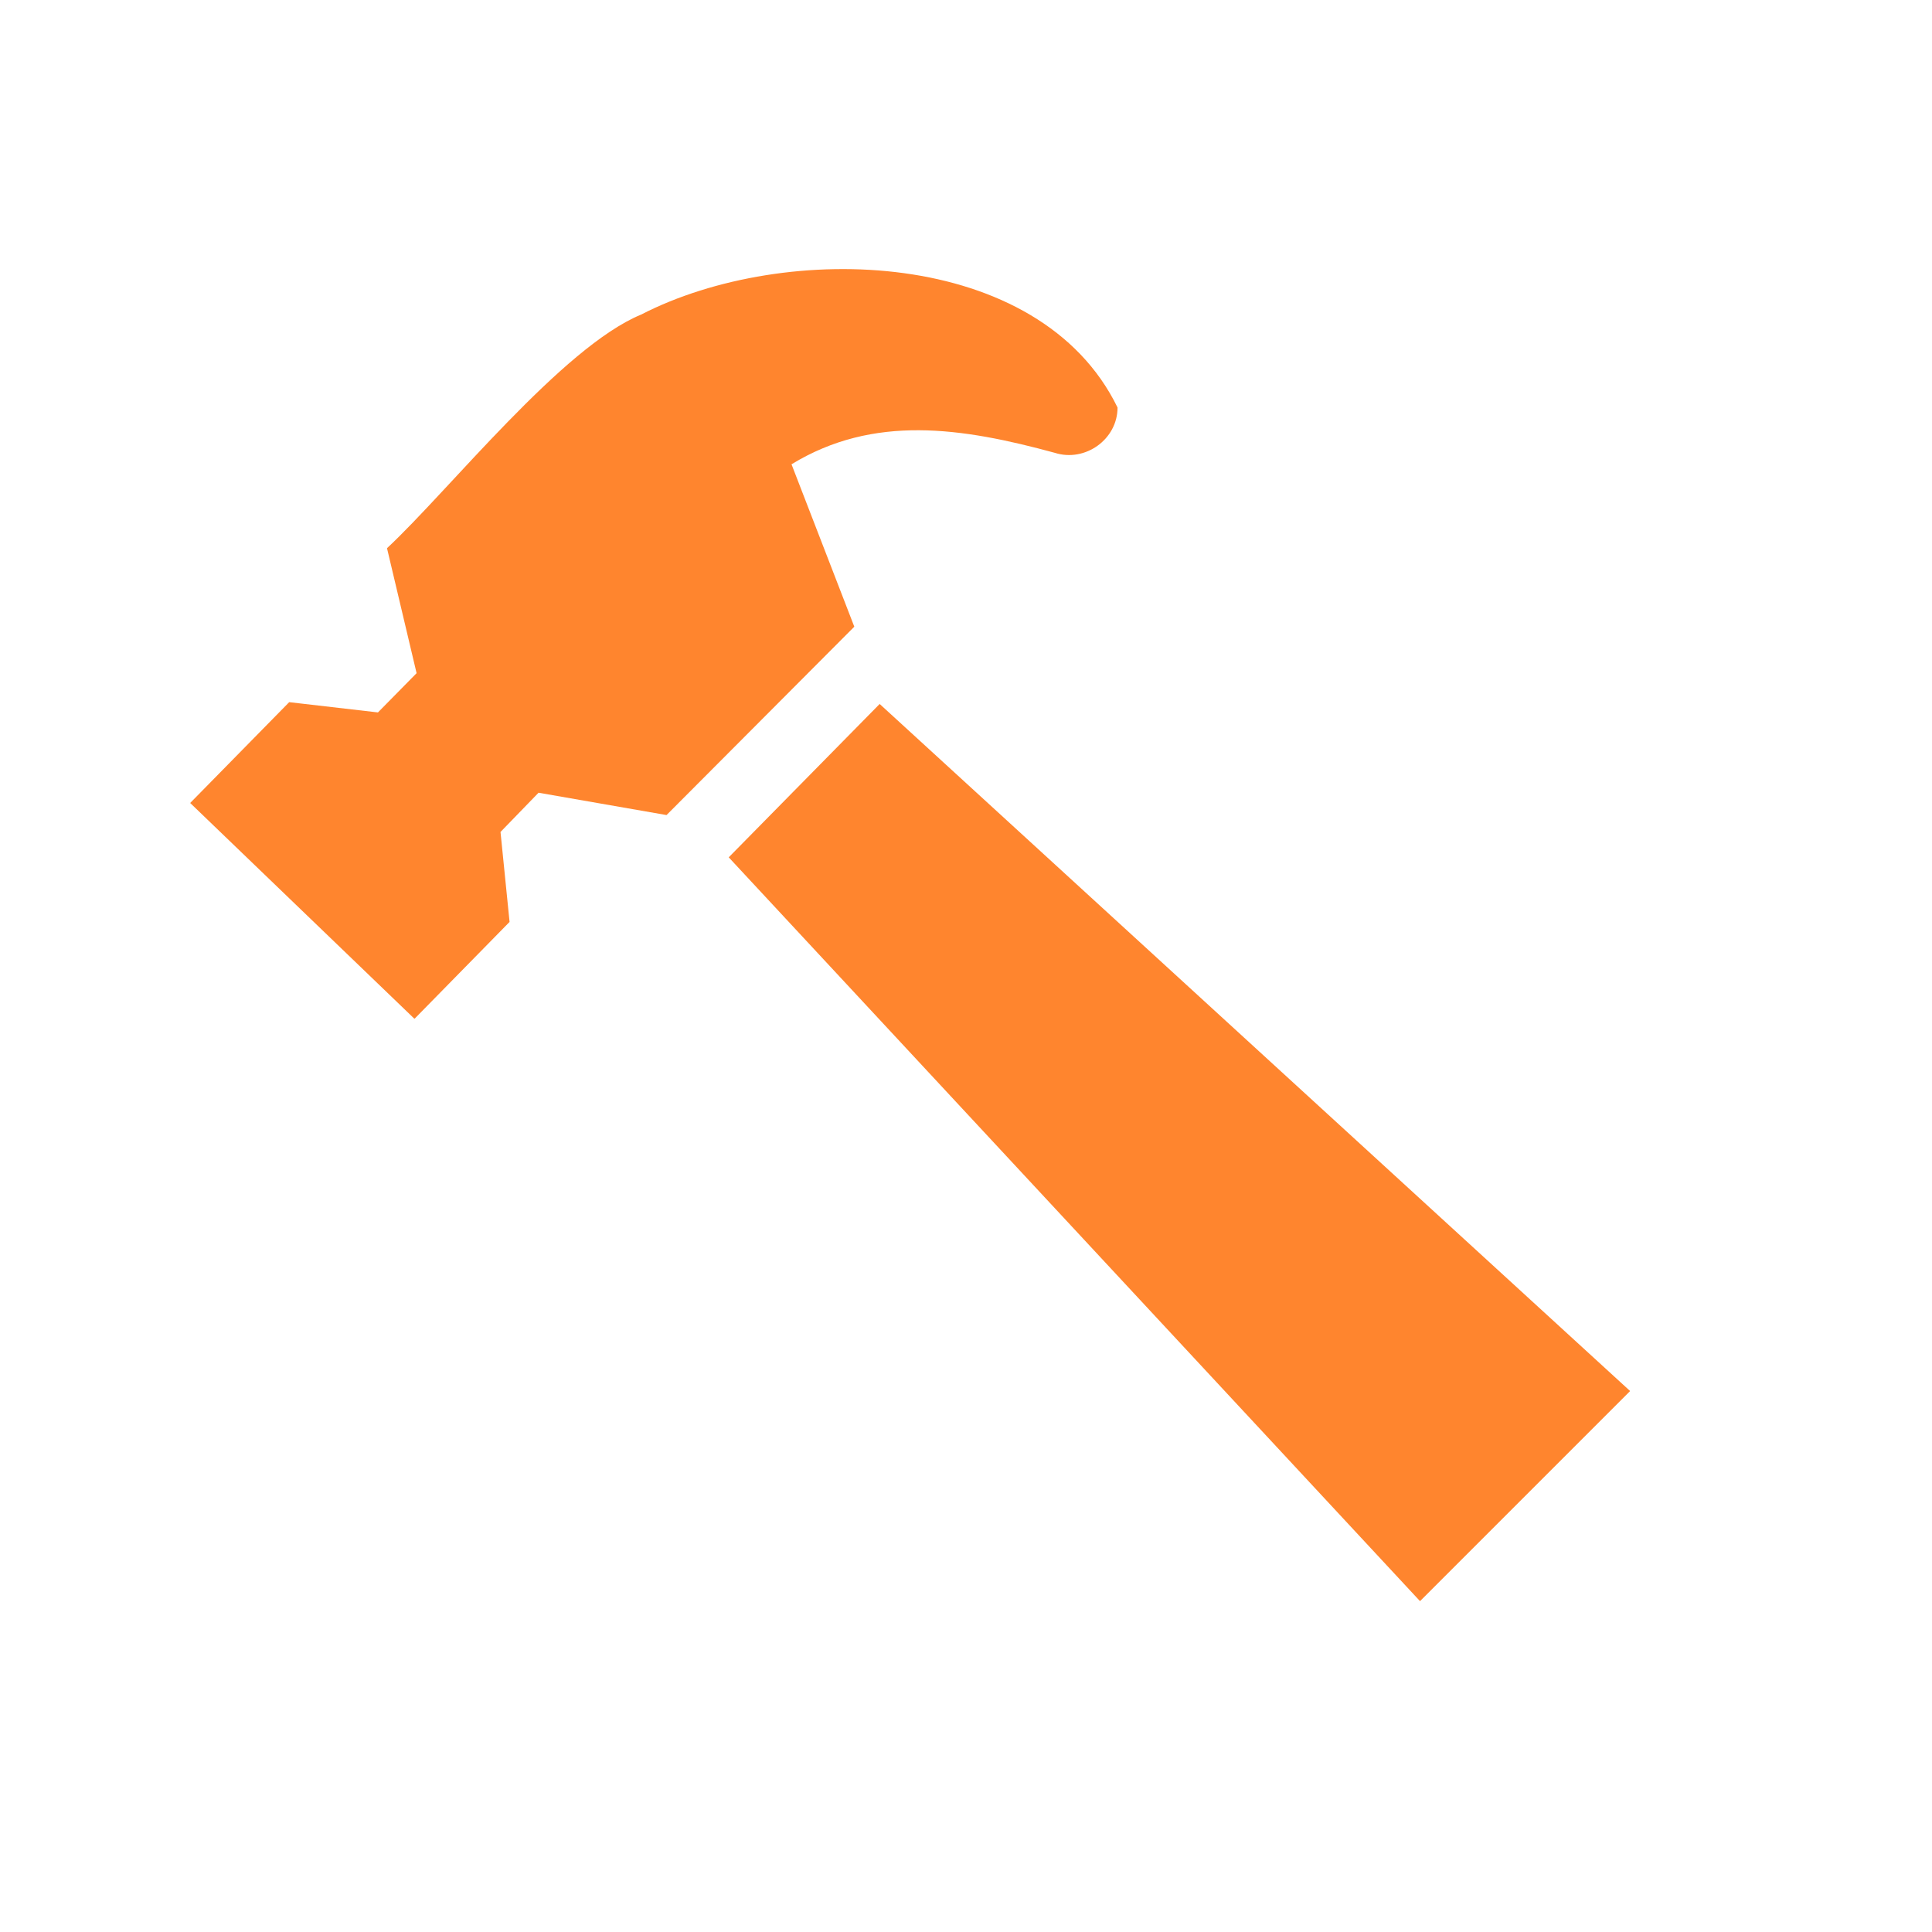 <svg viewBox="0 0 32 32" xmlns="http://www.w3.org/2000/svg"><path d="m23.52 26.52-11.45-12.32 2.5-2.54 12.43 11.38zm-16.66-9.65-3.71-3.57 1.64-1.67 1.47.17.64-.65-.49-2.07c1.03-.96 2.9-3.33 4.21-3.87 2.39-1.23 6.6-1.11 7.89 1.54 0 .53-.54.91-1.04.75-1.54-.42-3-.64-4.36.19l1.04 2.69-3.11 3.12-2.12-.37-.63.65.15 1.49-1.57 1.6zm0 0-3.71-3.57 1.64-1.67 1.47.17.64-.65-.49-2.07c1.03-.96 2.9-3.33 4.21-3.87 2.39-1.23 6.6-1.11 7.89 1.54 0 .53-.54.91-1.04.75-1.54-.42-3-.64-4.36.19l1.04 2.69-3.11 3.12-2.12-.37-.63.65.15 1.49-1.57 1.6z" fill="#ff852e"/></svg>